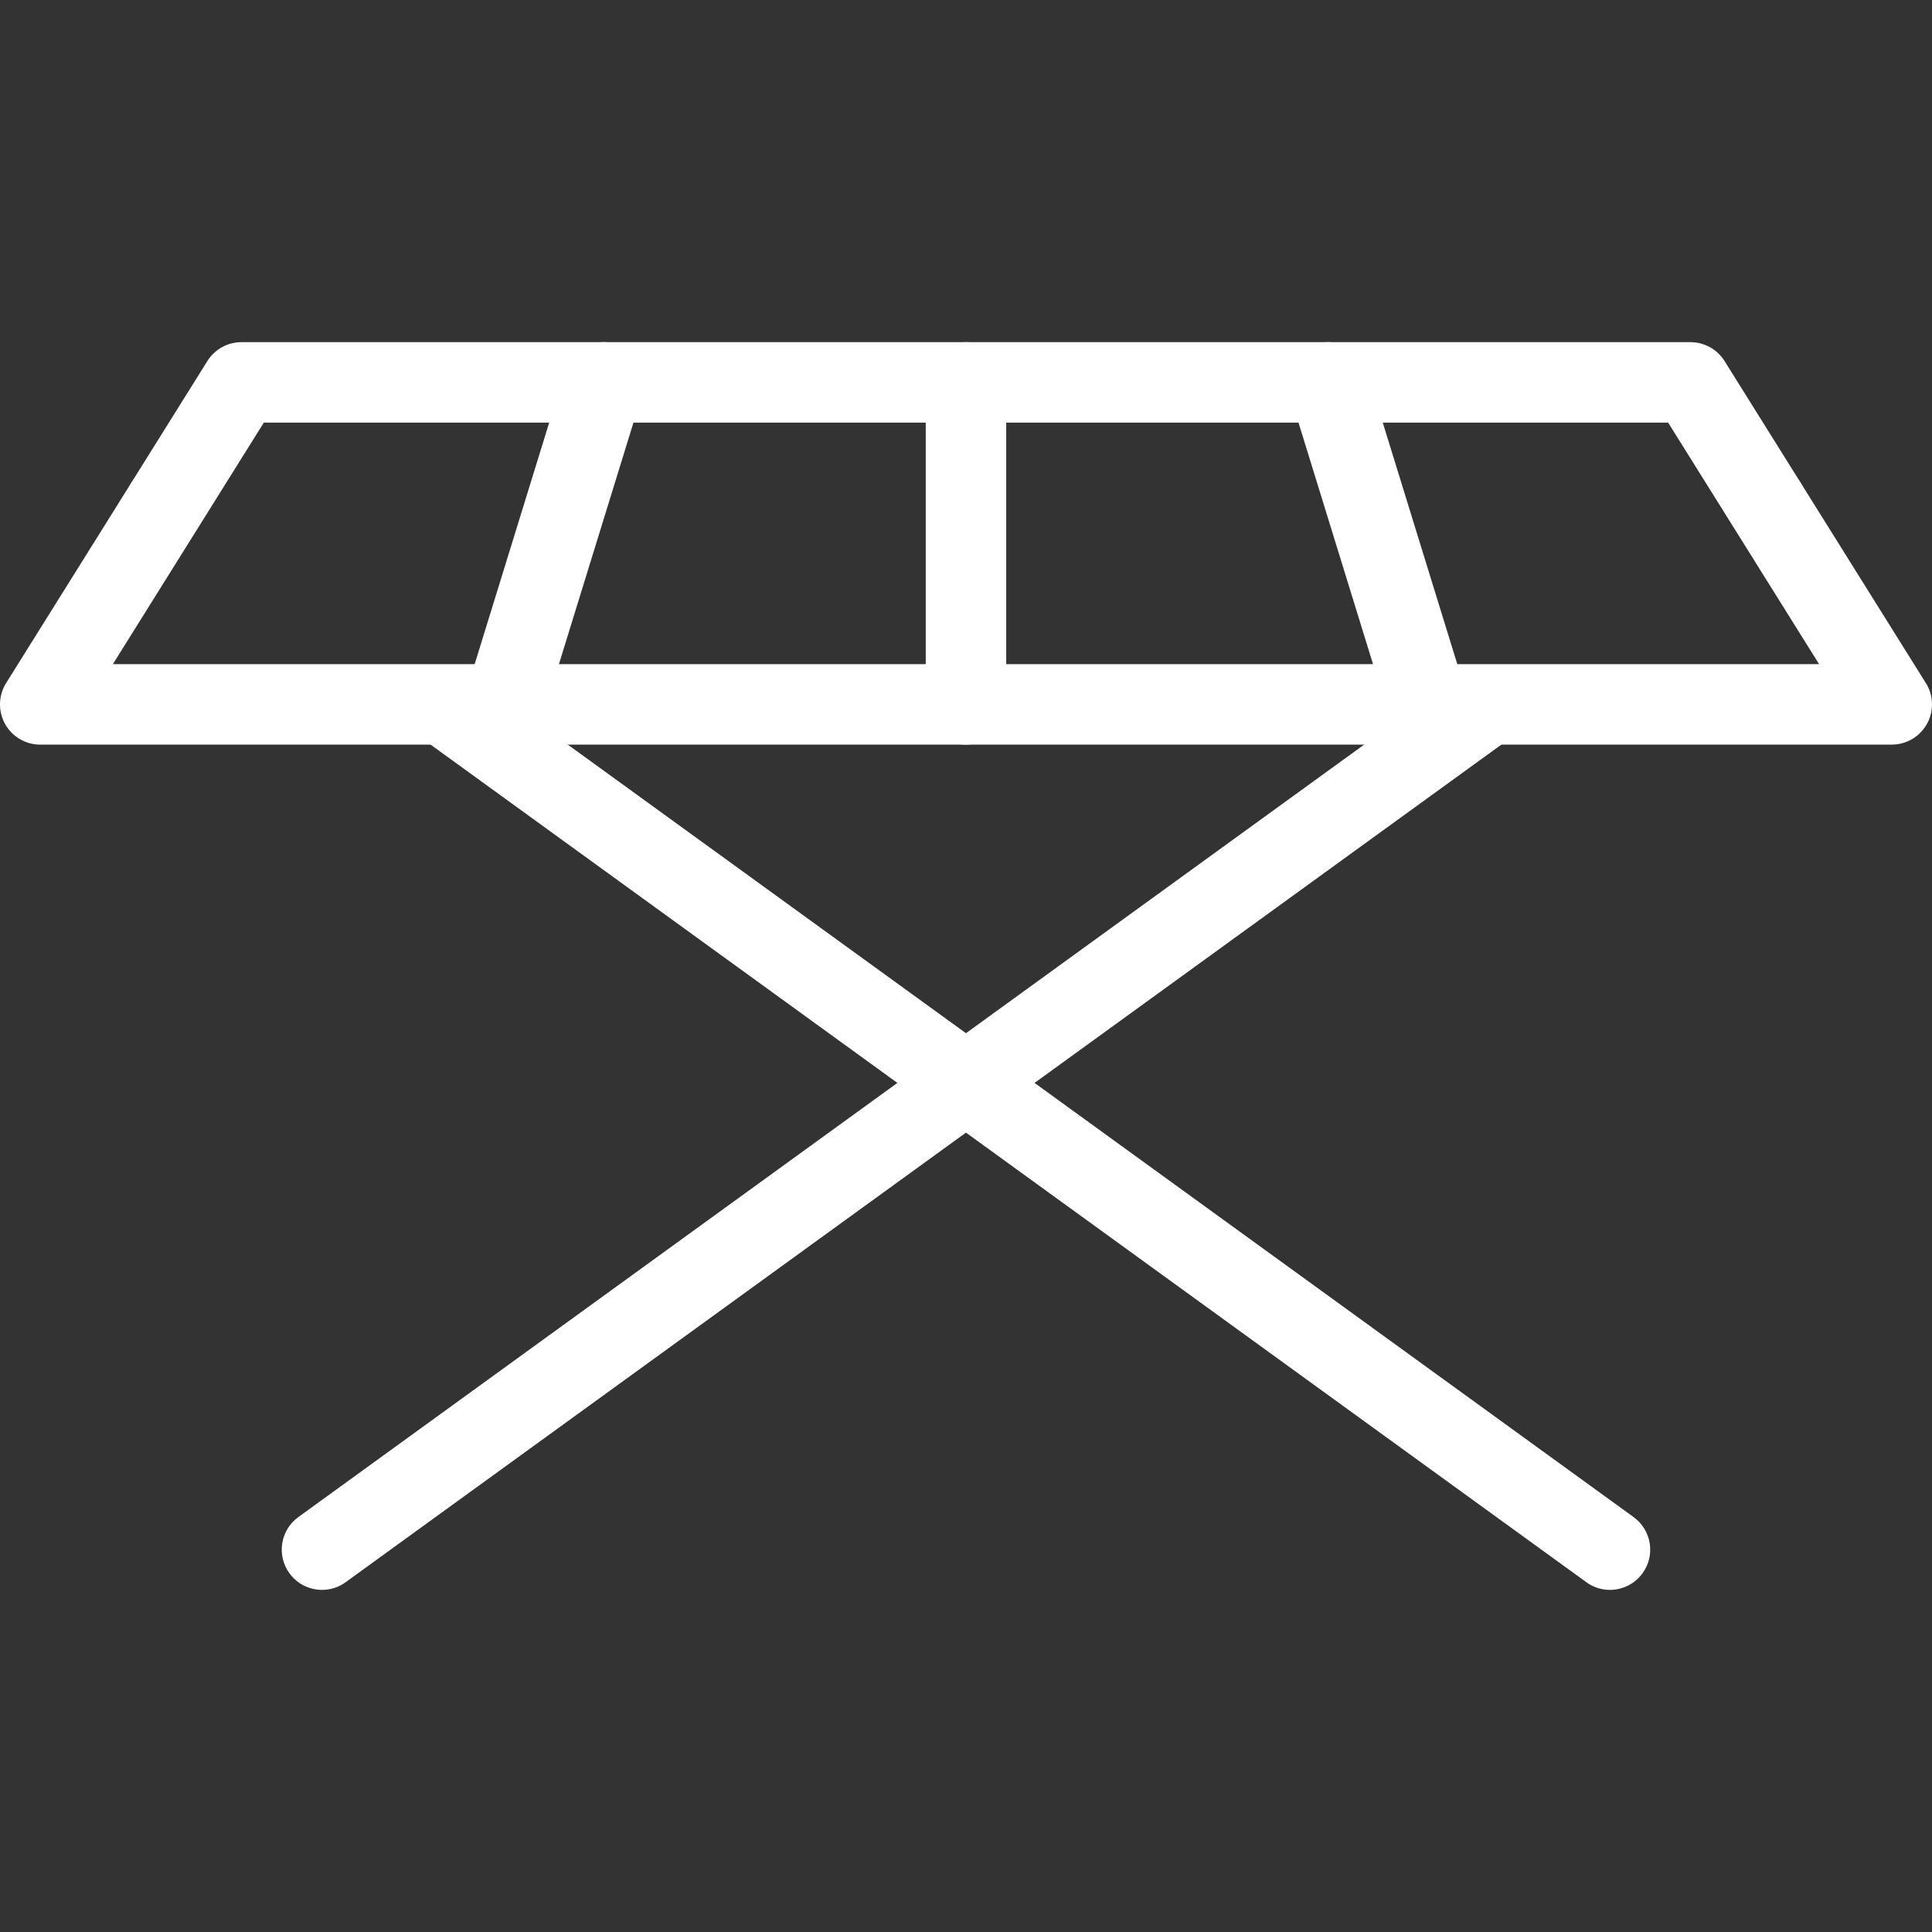 <svg width="50" height="50" viewBox="0 0 50 50" fill="none" xmlns="http://www.w3.org/2000/svg">
<rect x="0" y="0" width="50" height="50" fill="#333333" stroke="none"/>
<path d="M3.686 13.864L3.744 13.907L4.848 12.139C4.388 11.85 3.777 11.963 3.454 12.41C3.116 12.876 3.219 13.527 3.686 13.864Z" fill="white"/>
<path d="M42.276 39.261L13.258 18.23H9.708L41.054 40.947C41.239 41.082 41.452 41.146 41.664 41.146C41.988 41.146 42.305 40.996 42.509 40.715C42.847 40.25 42.743 39.599 42.276 39.261Z" fill="white"/>
<path d="M36.74 18.23L7.722 39.261C7.256 39.599 7.152 40.25 7.49 40.715C7.693 40.996 8.011 41.146 8.334 41.146C8.546 41.146 8.76 41.082 8.945 40.947L40.291 18.23H36.74Z" fill="white"/>
<path d="M46.256 13.907L46.314 13.864C46.779 13.527 46.883 12.876 46.546 12.41C46.222 11.963 45.61 11.85 45.151 12.139L46.256 13.907Z" fill="white"/>
<path d="M36.945 19.271C36.501 19.271 36.089 18.984 35.95 18.537L33.379 10.204C33.209 9.653 33.517 9.07 34.067 8.901C34.616 8.731 35.199 9.04 35.37 9.589L37.941 17.922C38.11 18.473 37.802 19.055 37.253 19.225C37.151 19.257 37.047 19.271 36.945 19.271Z" fill="white"/>
<path d="M24.999 19.271C24.424 19.271 23.958 18.805 23.958 18.23V9.895C23.958 9.32 24.424 8.855 24.999 8.855C25.575 8.855 26.041 9.32 26.041 9.895V18.23C26.041 18.805 25.575 19.271 24.999 19.271Z" fill="white"/>
<path d="M13.053 19.271C12.952 19.271 12.849 19.257 12.746 19.225C12.196 19.055 11.888 18.473 12.058 17.922L14.629 9.589C14.799 9.039 15.382 8.731 15.932 8.901C16.482 9.07 16.79 9.653 16.62 10.204L14.049 18.537C13.911 18.984 13.499 19.271 13.053 19.271Z" fill="white"/>
<path d="M48.958 19.271H1.041C0.663 19.271 0.314 19.066 0.13 18.735C-0.053 18.402 -0.042 17.998 0.158 17.678L5.366 9.345C5.557 9.039 5.89 8.855 6.25 8.855H43.748C44.107 8.855 44.441 9.04 44.632 9.345L49.814 17.635C49.931 17.804 50 18.009 50 18.23C50 18.805 49.533 19.271 48.958 19.271ZM2.921 17.188H47.078L43.172 10.938H6.827L2.921 17.188Z" fill="white"/>
</svg>

